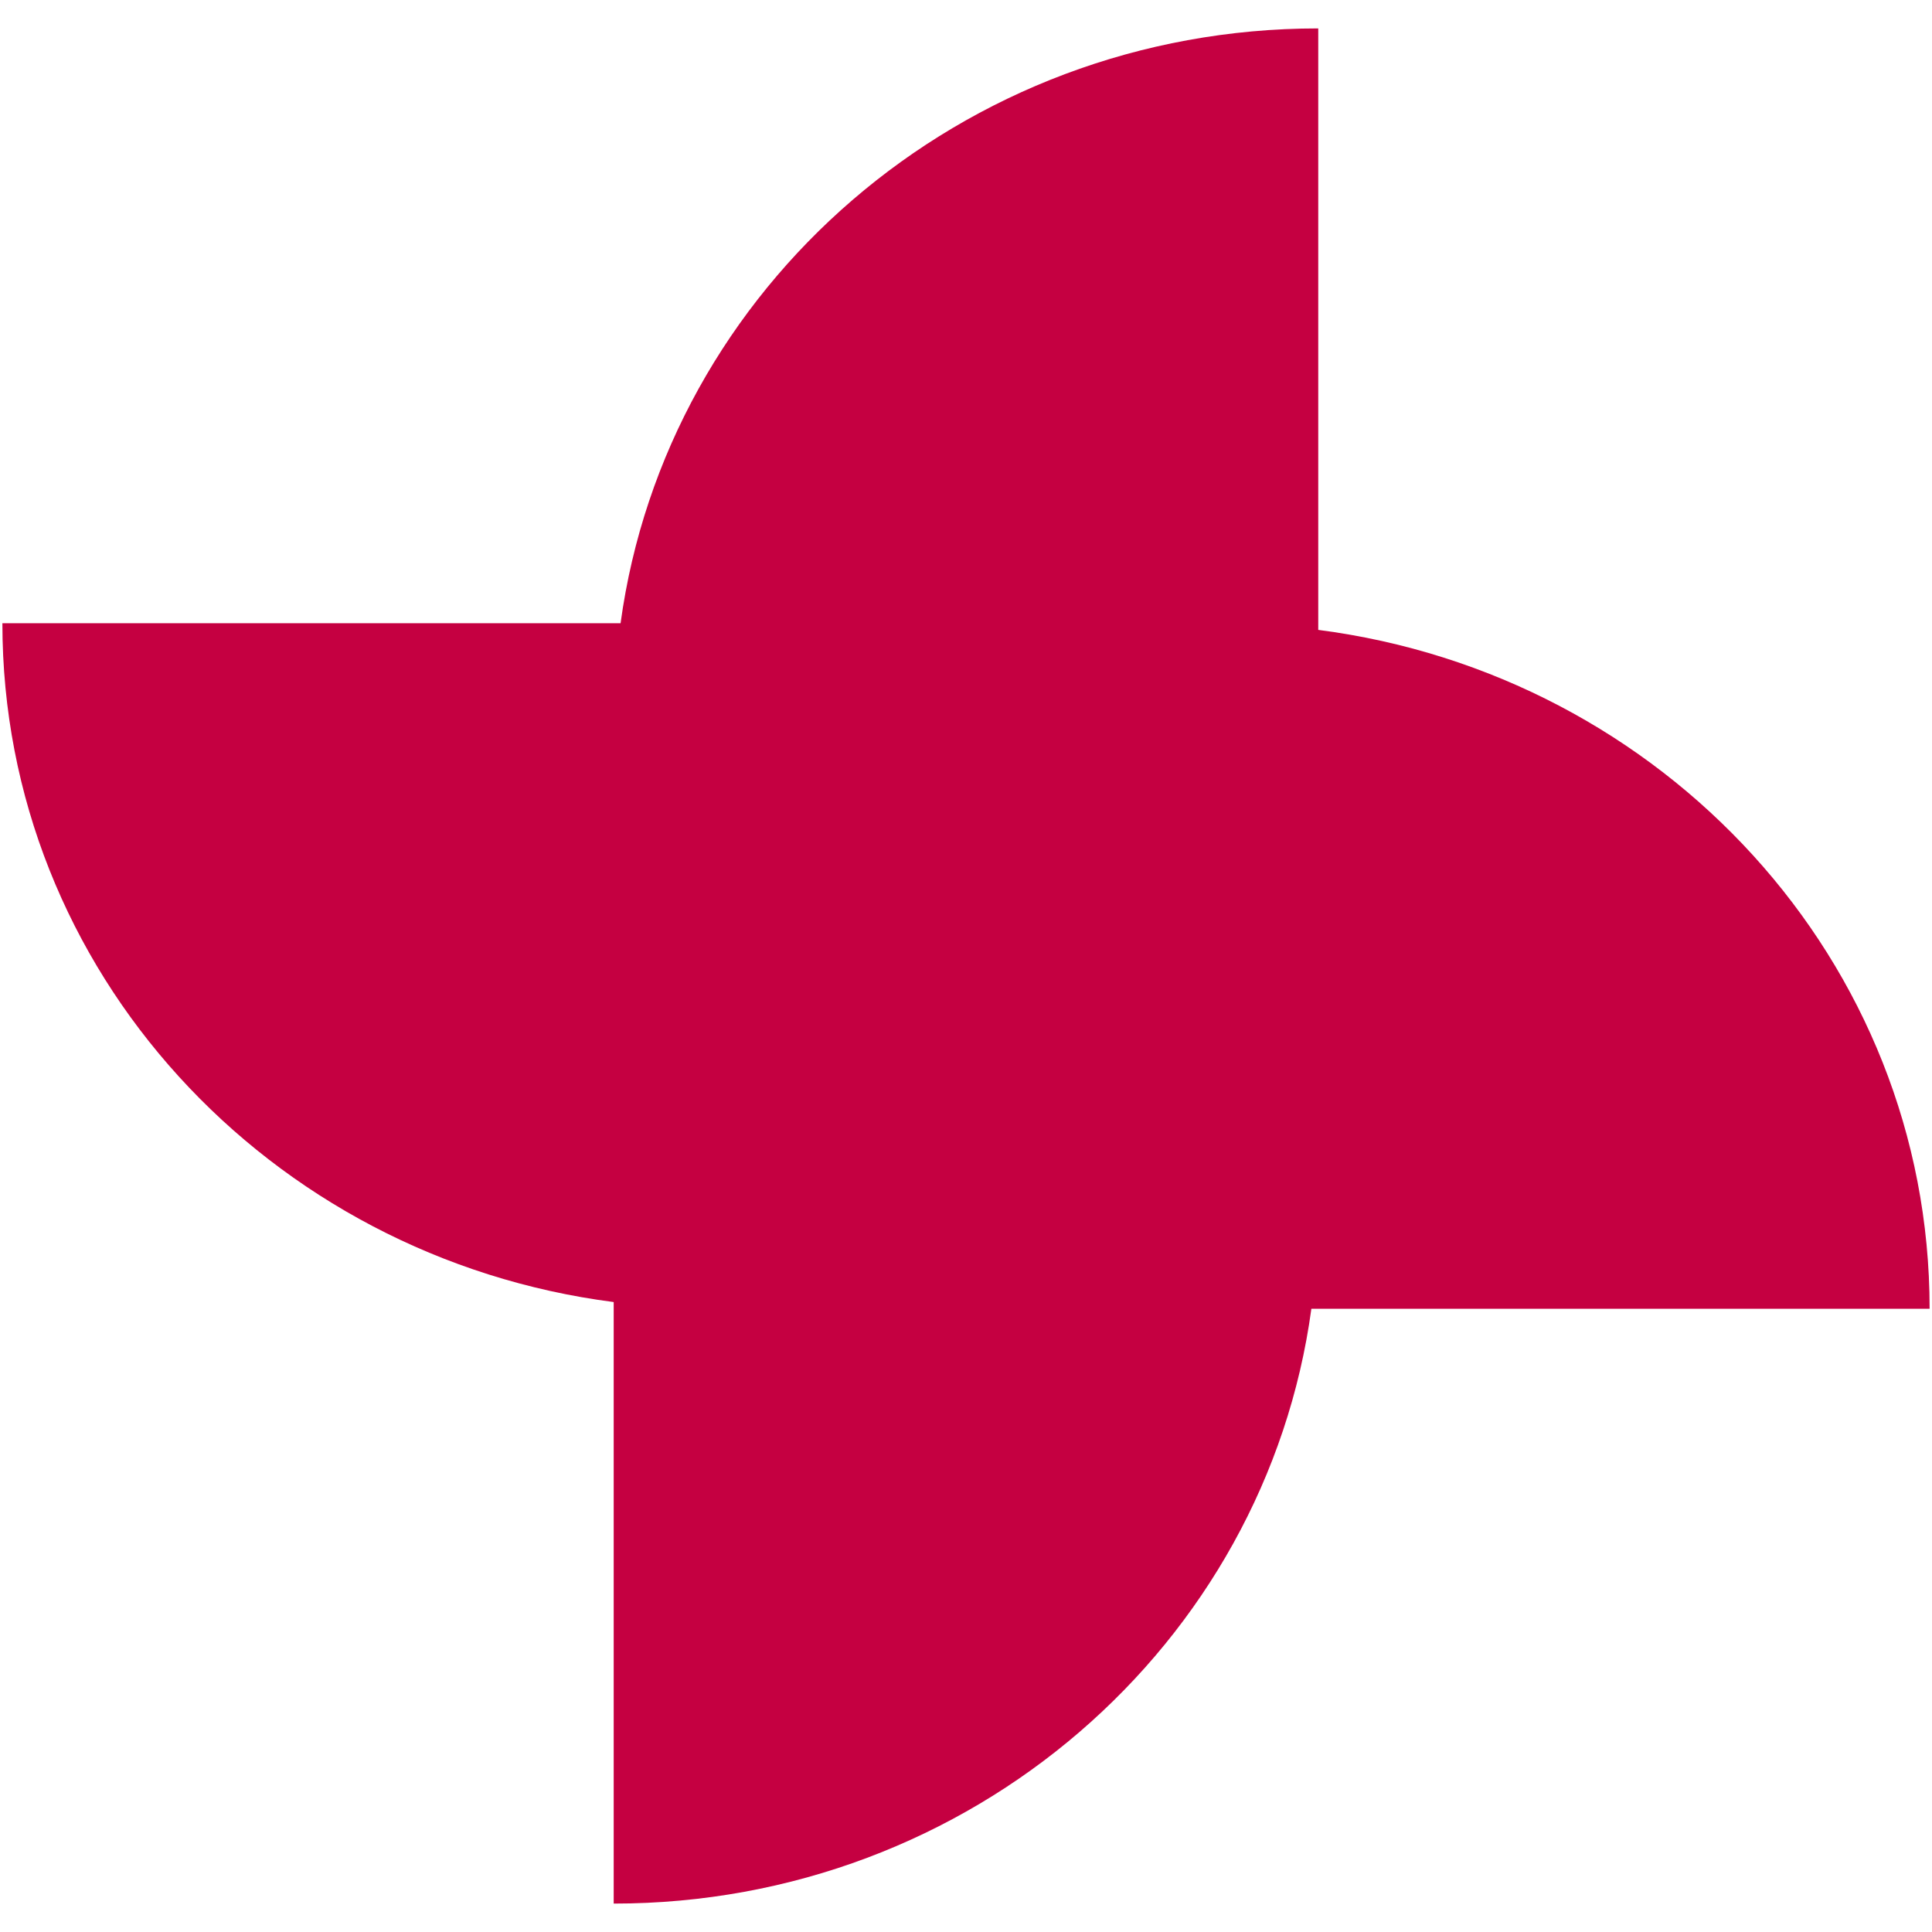<svg width="34" height="34" viewBox="0 0 34 34" fill="none" xmlns="http://www.w3.org/2000/svg">
<path d="M33.958 23.032C33.958 16.912 29.27 11.868 23.199 11.085V0.5C16.909 0.5 11.726 5.061 10.921 10.968H0.042C0.042 17.088 4.73 22.132 10.8 22.914V33.5C17.091 33.5 22.274 28.938 23.078 23.032L33.958 23.032Z" fill="#C50041"/>
</svg>
